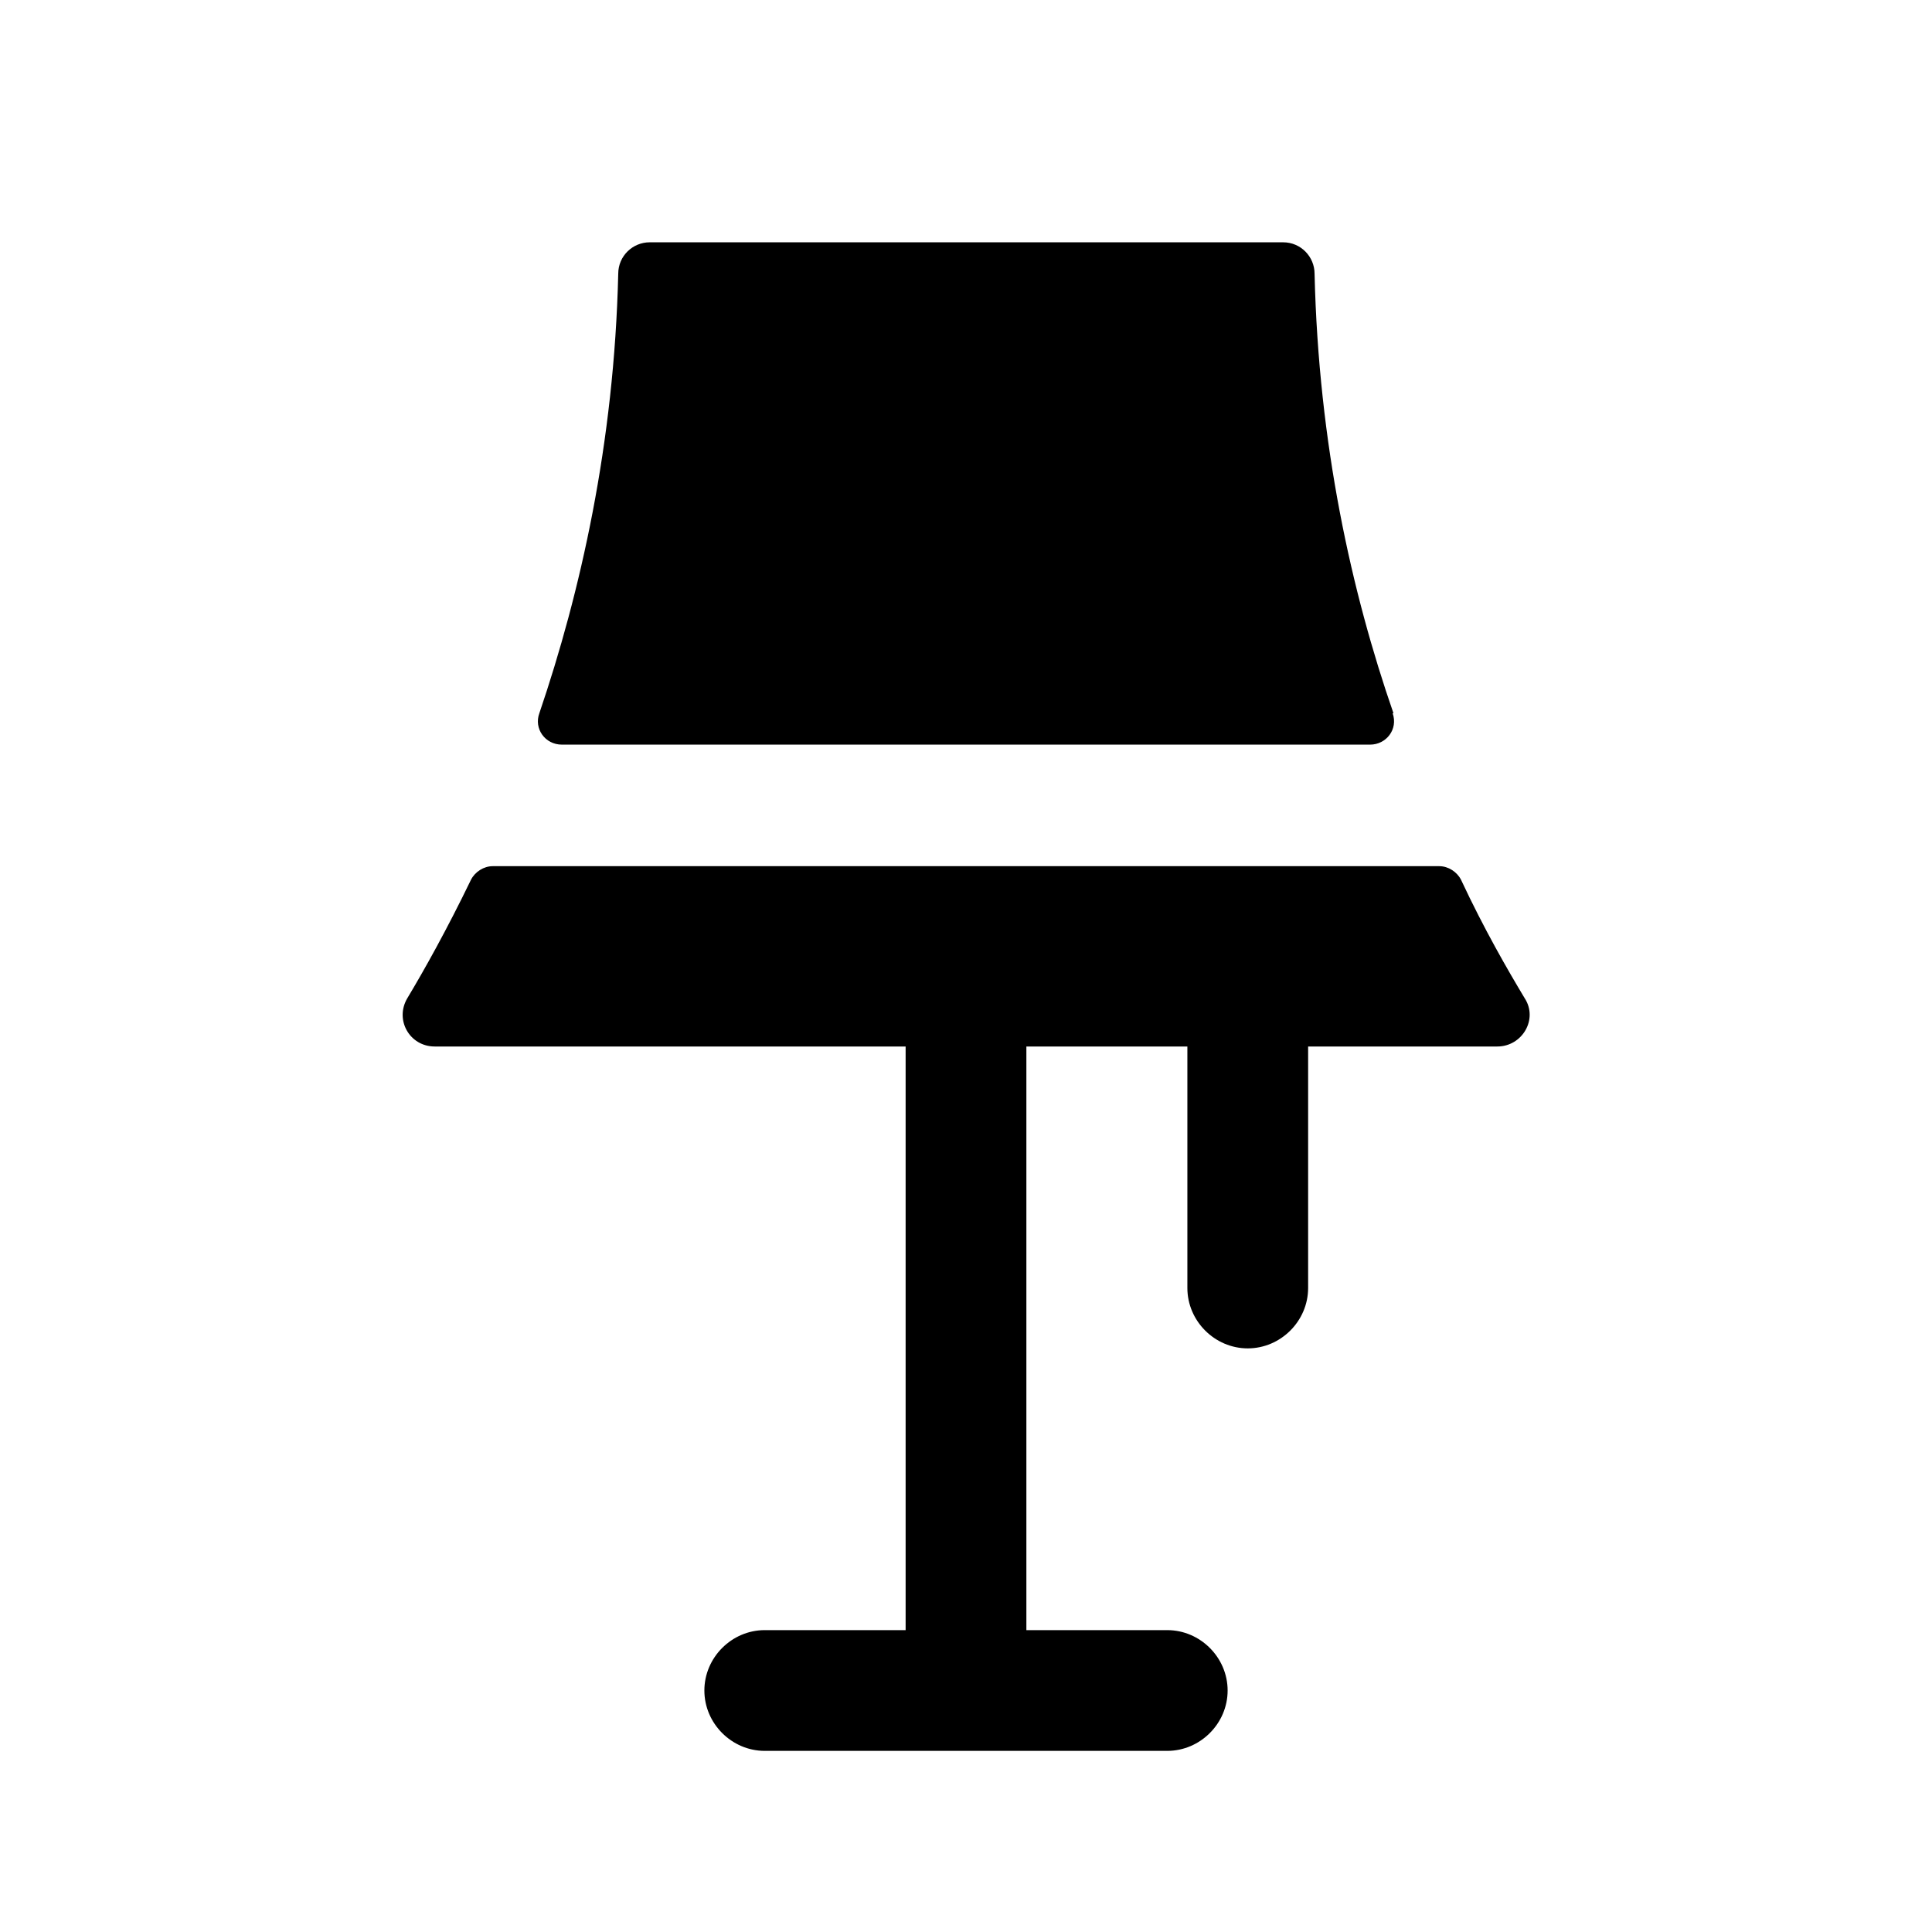 <svg width="24" height="24" viewBox="0 0 24 24" fill="none" xmlns="http://www.w3.org/2000/svg">
<path d="M17.3 8.86C17.37 9.06 17.22 9.25 17.02 9.25H6.98C6.77 9.25 6.63 9.05 6.7 8.86C7.21 7.36 7.63 5.51 7.68 3.4C7.68 3.18 7.86 3.01 8.07 3.01H15.94C16.16 3.01 16.33 3.19 16.33 3.4C16.38 5.52 16.79 7.36 17.31 8.86H17.3ZM18.94 12.4C18.73 12.05 18.44 11.55 18.15 10.93C18.1 10.83 17.99 10.76 17.88 10.76H6.12C6.01 10.76 5.9 10.83 5.85 10.93C5.55 11.55 5.27 12.05 5.06 12.4C4.9 12.67 5.09 13 5.4 13H11.25V20.25H9.5C9.09 20.25 8.75 20.59 8.75 21C8.75 21.41 9.09 21.75 9.5 21.75H14.5C14.91 21.75 15.25 21.41 15.25 21C15.25 20.59 14.91 20.25 14.5 20.25H12.75V13H14.75V16C14.75 16.41 15.09 16.75 15.5 16.75C15.91 16.75 16.25 16.41 16.25 16V13H18.6C18.91 13 19.11 12.66 18.94 12.4Z" fill="black"/>
</svg>
